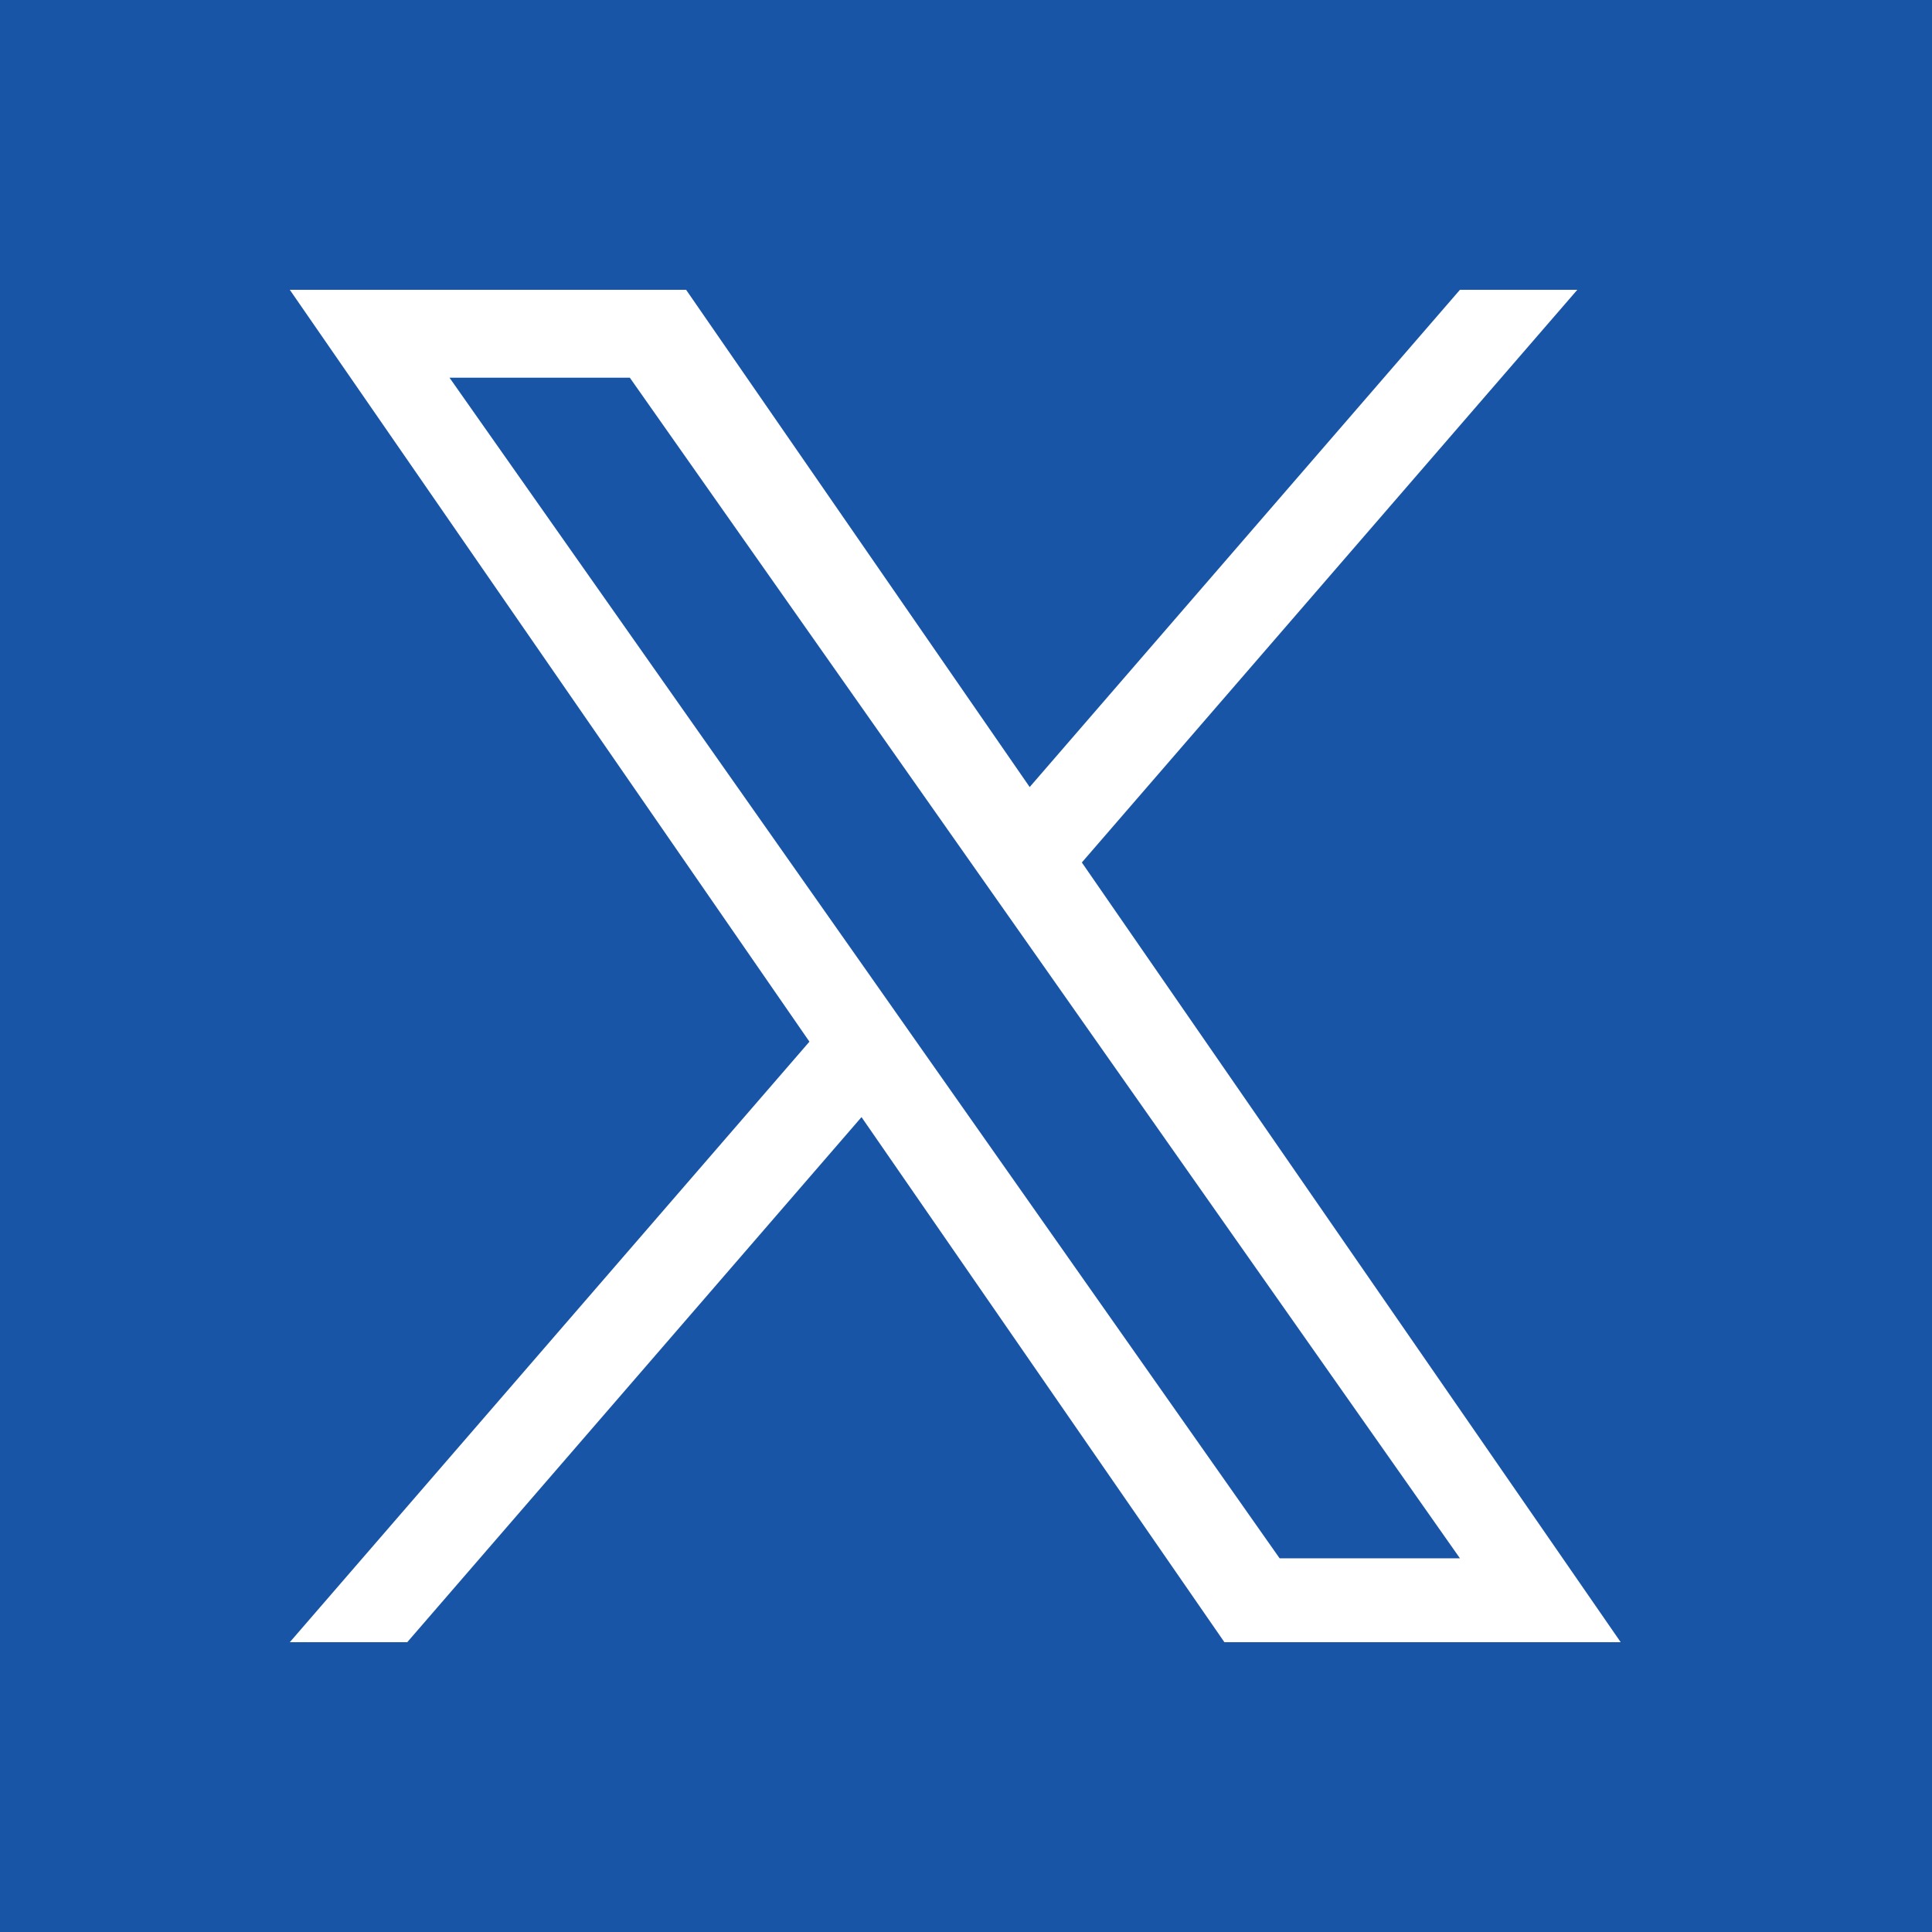 <svg width="24" height="24" viewBox="0 0 24 24" fill="none" xmlns="http://www.w3.org/2000/svg">
<g id="X Logo">
<rect width="24" height="24" fill="#1855A6"/>
<path id="Vector" d="M13.439 10.714L19.594 3.6H18.136L12.791 9.777L8.523 3.6H3.6L10.055 12.94L3.6 20.4H5.059L10.702 13.877L15.21 20.4H20.133L13.439 10.714ZM11.442 13.023L10.788 12.092L5.584 4.692H7.824L12.024 10.664L12.678 11.594L18.136 19.358H15.896L11.442 13.023Z" fill="white"/>
</g>
</svg>
